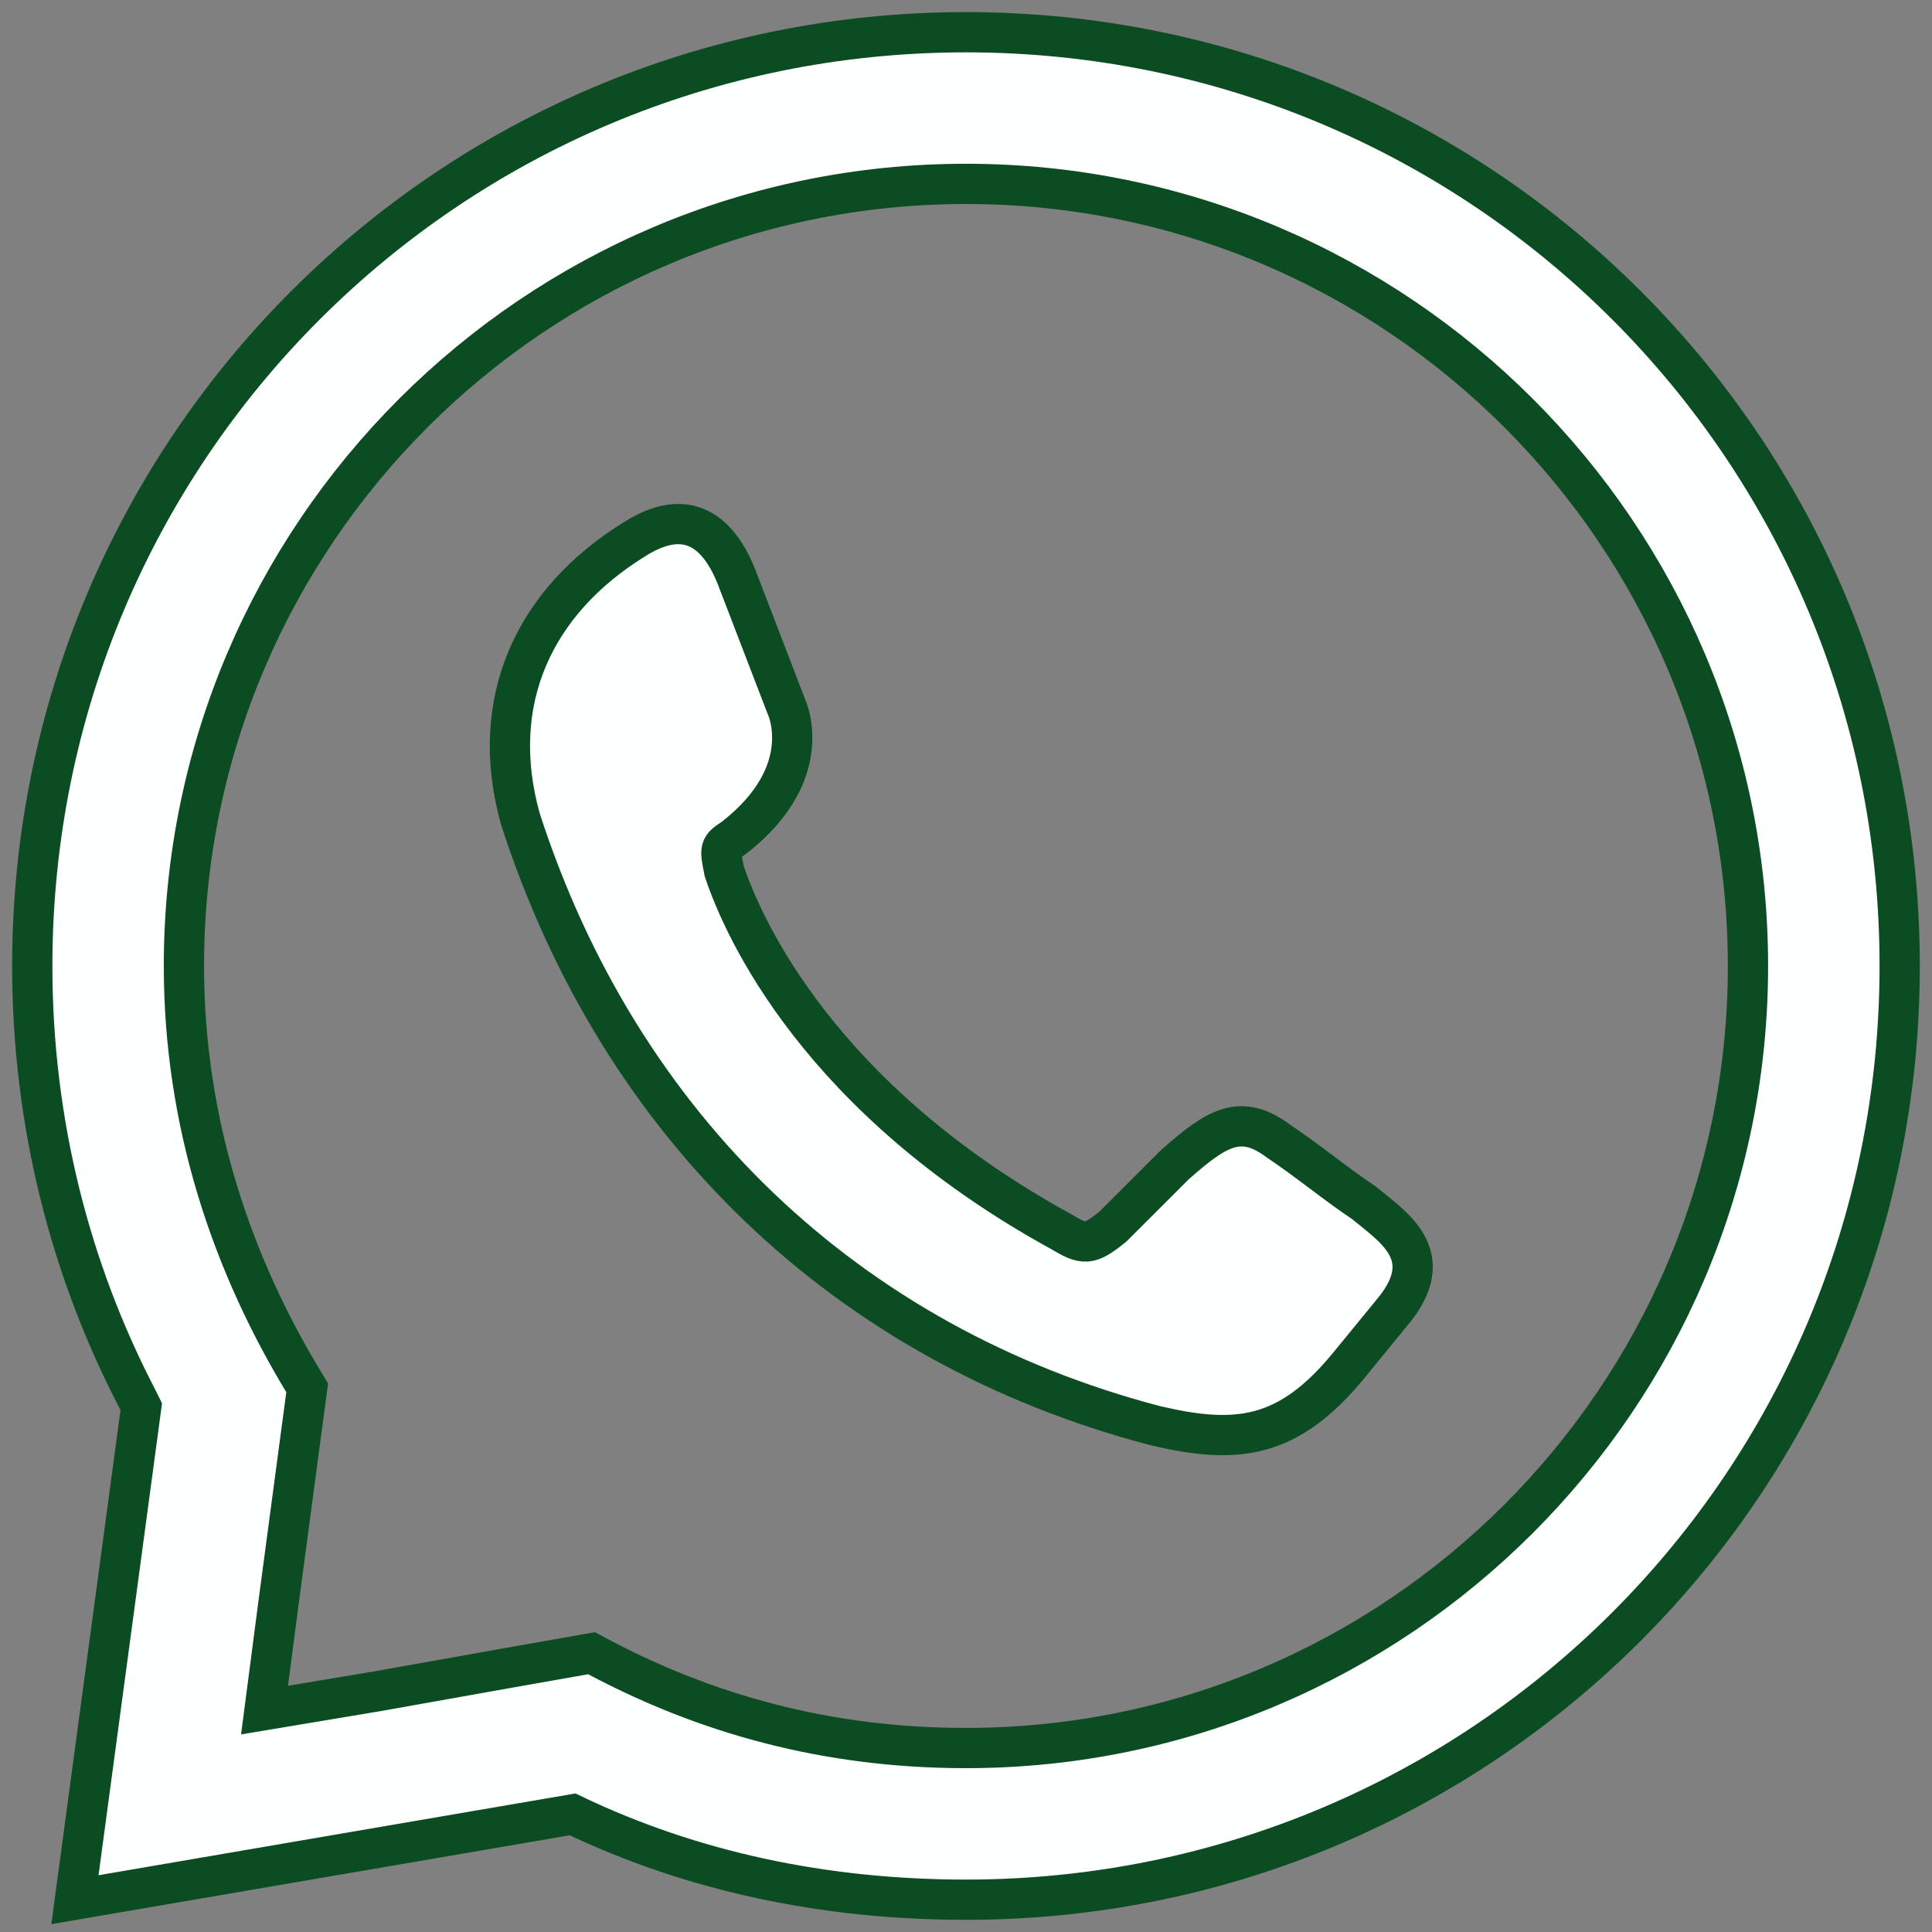 <?xml version="1.0" encoding="UTF-8" standalone="no"?>
<!DOCTYPE svg PUBLIC "-//W3C//DTD SVG 1.1//EN" "http://www.w3.org/Graphics/SVG/1.1/DTD/svg11.dtd">
<svg width="100%" height="100%" viewBox="0 0 300 300" version="1.1" xmlns="http://www.w3.org/2000/svg" xmlns:xlink="http://www.w3.org/1999/xlink" xml:space="preserve" xmlns:serif="http://www.serif.com/" style="fill-rule:evenodd;clip-rule:evenodd;stroke-miterlimit:10;">
    <rect x="0" y="0" width="300" height="300" fill="#808080" stroke="none"/>
    <g transform="matrix(1,0,0,1,0.102,0.598)">
        <g transform="matrix(8.333,0,0,8.333,58.631,36.797)">
            <path d="M0,27.025L2.474,26.584L3.975,26.319C6.095,27.467 8.391,28.086 10.952,28.086C18.989,28.086 25.524,21.549 25.524,13.512C25.524,5.475 18.989,-1.061 10.952,-1.061C2.915,-1.061 -3.621,5.475 -3.621,13.512C-3.621,16.427 -2.737,19.077 -1.324,21.373L-1.501,22.698L-1.854,25.347L-2.119,27.379L0,27.025ZM10.952,-3.887C20.579,-3.887 28.351,3.885 28.351,13.512C28.351,23.139 20.579,30.912 10.952,30.912C8.303,30.912 5.829,30.381 3.621,29.322L-5.652,30.912L-4.416,21.726L-4.504,21.549C-5.74,19.165 -6.447,16.427 -6.447,13.512C-6.447,3.885 1.325,-3.887 10.952,-3.887M4.77,5.564C5.741,4.945 6.359,5.387 6.713,6.358L7.596,8.655C7.596,8.655 8.214,9.891 6.624,11.128C6.359,11.304 6.359,11.304 6.447,11.746C6.801,12.806 8.214,15.985 12.719,18.459C13.16,18.723 13.248,18.723 13.689,18.37C14.043,18.016 14.484,17.575 14.838,17.222C15.633,16.515 16.074,16.251 16.781,16.78C17.311,17.133 17.841,17.575 18.371,17.928C18.9,18.37 19.784,18.9 18.9,19.96L18.105,20.931C16.958,22.344 15.986,22.432 14.484,22.08C8.744,20.578 4.505,16.515 2.649,10.774C2.031,8.566 2.915,6.712 4.77,5.564" style="fill:rgb(254,255,255);"/>
        </g>
        <g transform="matrix(8.333,0,0,8.333,58.631,36.797)">
            <path d="M0,27.025L2.474,26.584L3.975,26.319C6.095,27.467 8.391,28.086 10.952,28.086C18.989,28.086 25.524,21.549 25.524,13.512C25.524,5.475 18.989,-1.061 10.952,-1.061C2.915,-1.061 -3.621,5.475 -3.621,13.512C-3.621,16.427 -2.737,19.077 -1.324,21.373L-1.501,22.698L-1.854,25.347L-2.119,27.379L0,27.025ZM10.952,-3.887C20.579,-3.887 28.351,3.885 28.351,13.512C28.351,23.139 20.579,30.912 10.952,30.912C8.303,30.912 5.829,30.381 3.621,29.322L-5.652,30.912L-4.416,21.726L-4.504,21.549C-5.74,19.165 -6.447,16.427 -6.447,13.512C-6.447,3.885 1.325,-3.887 10.952,-3.887ZM4.77,5.564C5.741,4.945 6.359,5.387 6.713,6.358L7.596,8.655C7.596,8.655 8.214,9.891 6.624,11.128C6.359,11.304 6.359,11.304 6.447,11.746C6.801,12.806 8.214,15.985 12.719,18.459C13.16,18.723 13.248,18.723 13.689,18.37C14.043,18.016 14.484,17.575 14.838,17.222C15.633,16.515 16.074,16.251 16.781,16.78C17.311,17.133 17.841,17.575 18.371,17.928C18.9,18.37 19.784,18.9 18.9,19.96L18.105,20.931C16.958,22.344 15.986,22.432 14.484,22.08C8.744,20.578 4.505,16.515 2.649,10.774C2.031,8.566 2.915,6.712 4.77,5.564Z" style="fill:none;fill-rule:nonzero;stroke:rgb(12,76,34);stroke-width:0.75px;"/>
        </g>
    </g>
</svg>
